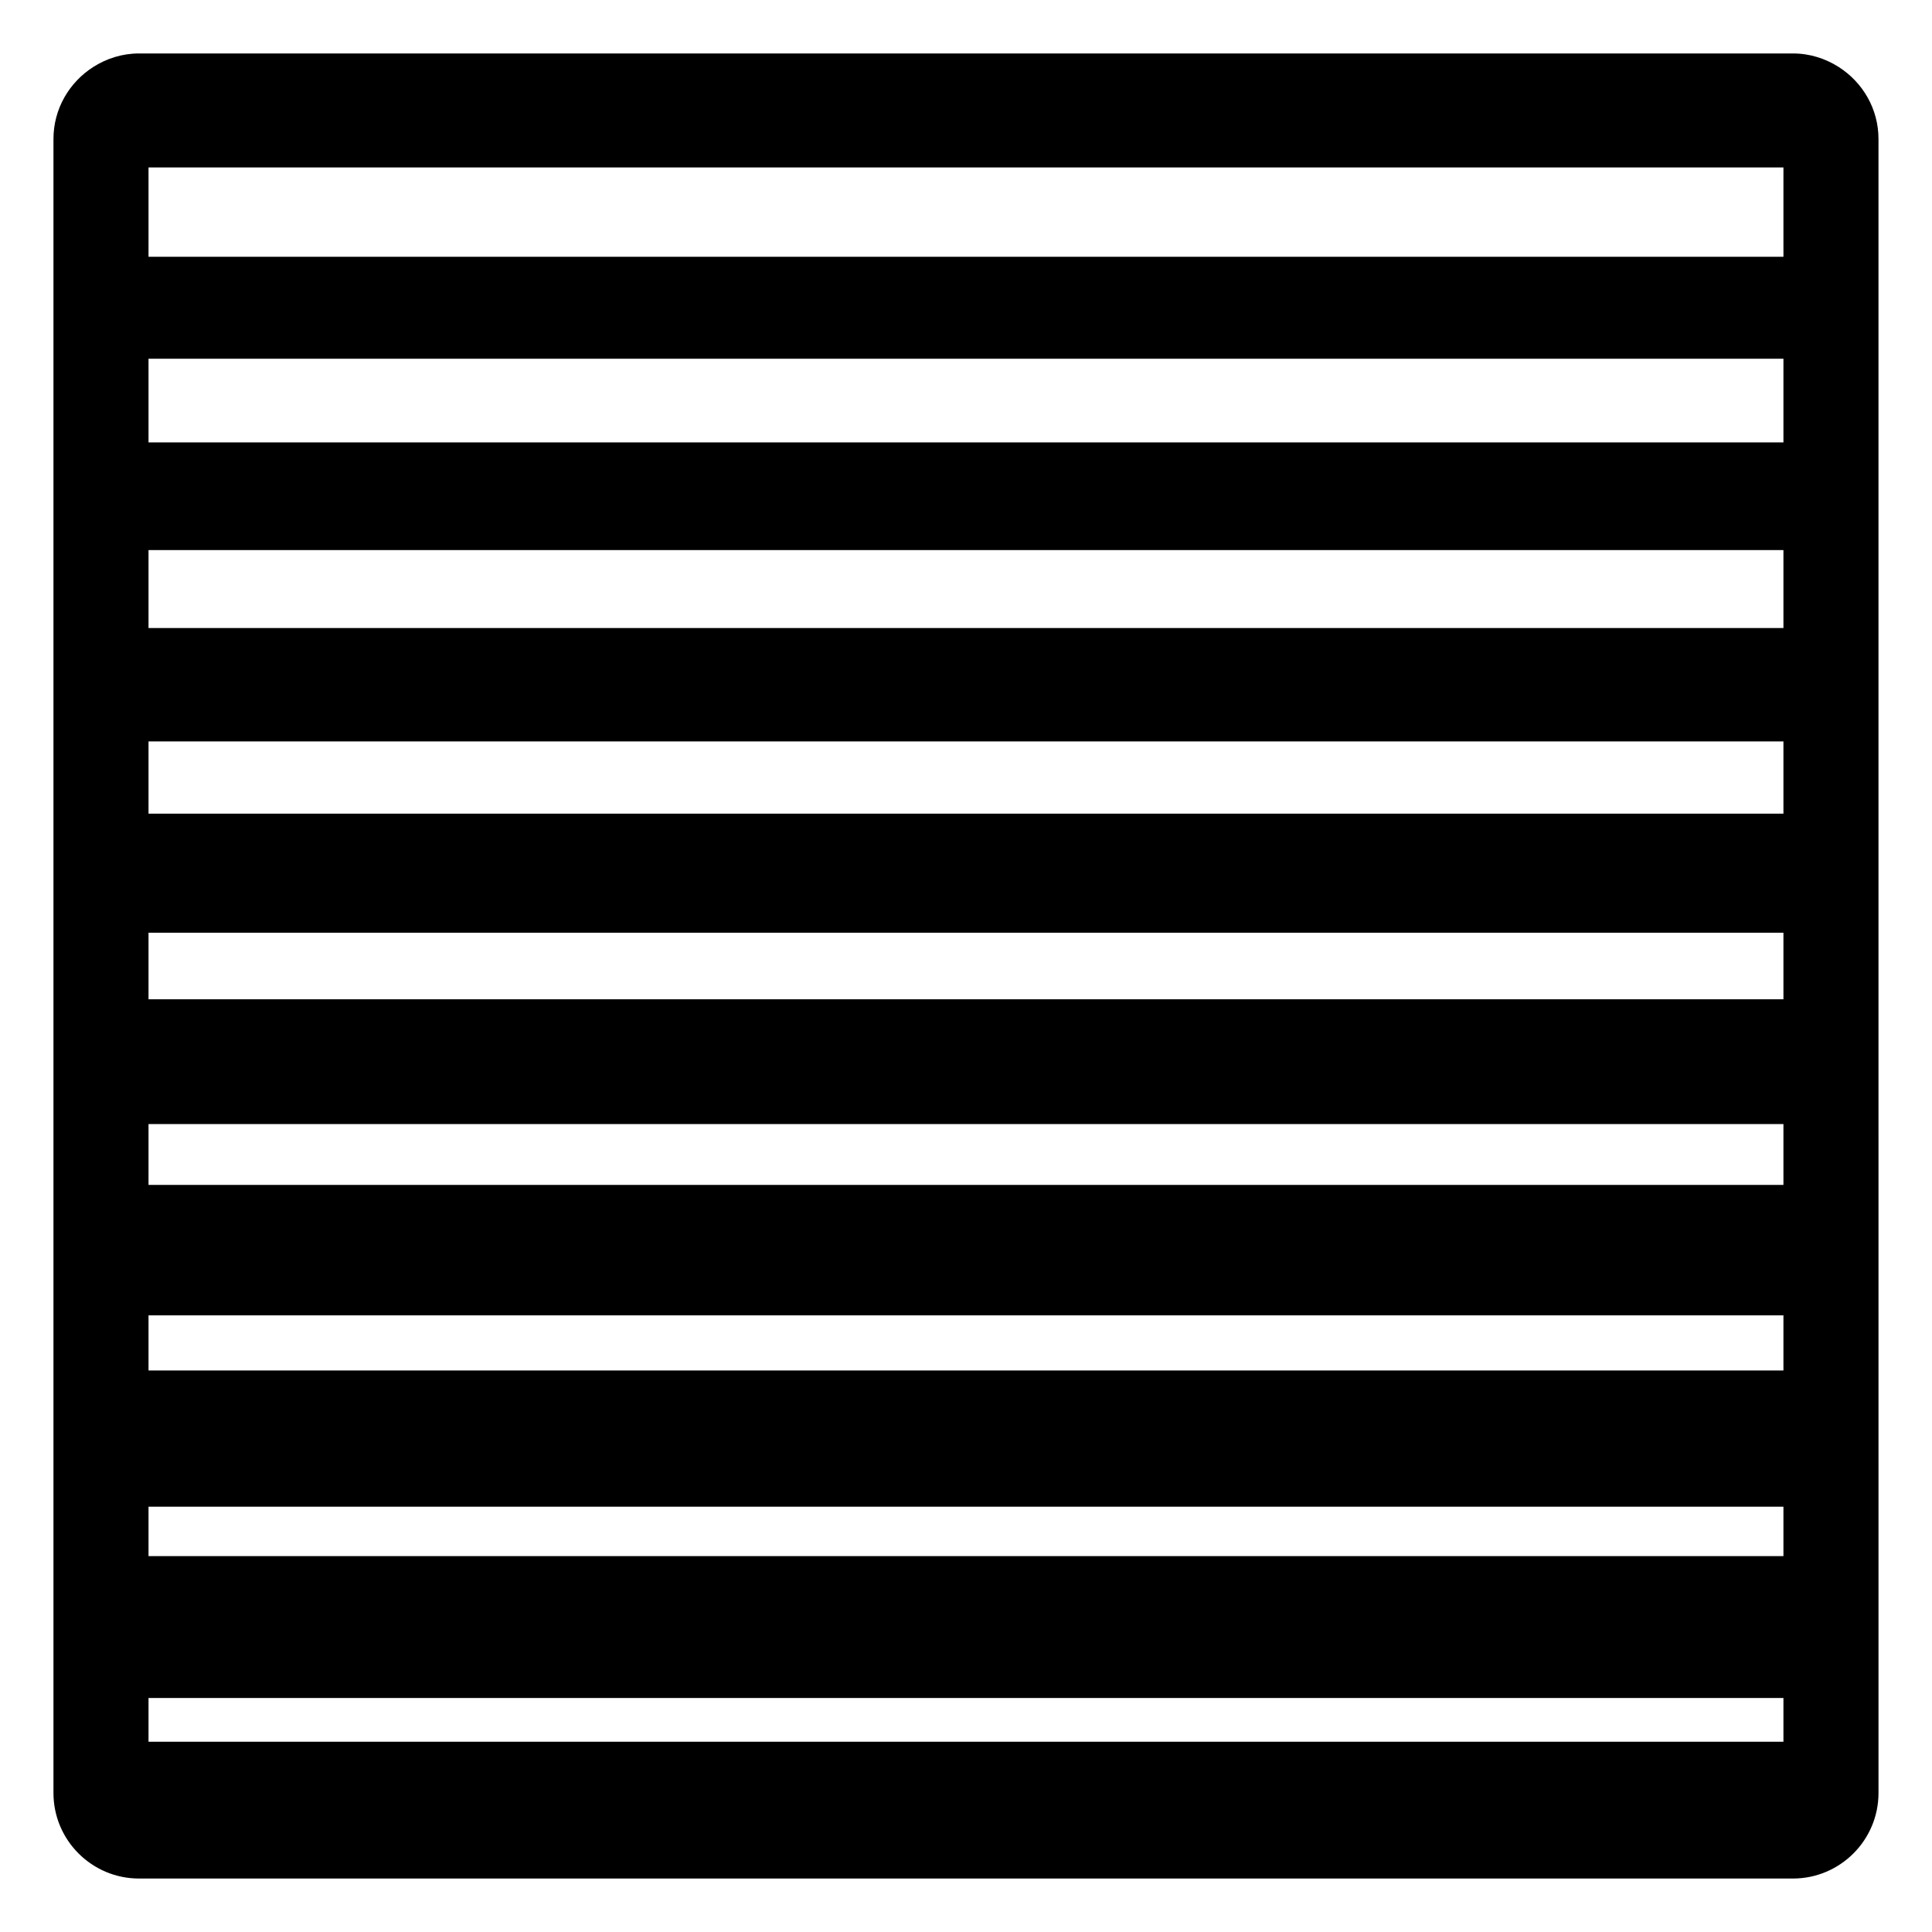 <?xml version="1.0" encoding="UTF-8"?>
<!-- Uploaded to: ICON Repo, www.svgrepo.com, Generator: ICON Repo Mixer Tools -->
<svg fill="#000000" width="800px" height="800px" version="1.1" viewBox="144 144 512 512" xmlns="http://www.w3.org/2000/svg">
 <path d="m180.84 641.83h438.31c12.5 0 22.672-10.168 22.672-22.672l-0.004-438.32c0-8.039-4.234-15.07-10.562-19.098-3.512-2.234-7.648-3.574-12.109-3.574h-438.31c-4.461 0-8.598 1.34-12.109 3.574-6.328 4.027-10.562 11.059-10.562 19.098v438.32c0 12.504 10.168 22.672 22.672 22.672zm2.519-453.46h433.27v23.676h-433.27zm0 50.703h433.27v22.168h-433.27zm0 50.703h433.27v20.652l-433.27 0.004zm0 50.703h433.27v19.148h-433.27zm0 50.699h433.27v17.637h-433.27zm0 50.707h433.27v16.121h-433.27zm0 50.699h433.27v14.613h-433.27zm0 50.707h433.27v13.098h-433.27zm0 50.699h433.27v11.586l-433.27 0.004z"/>
</svg>